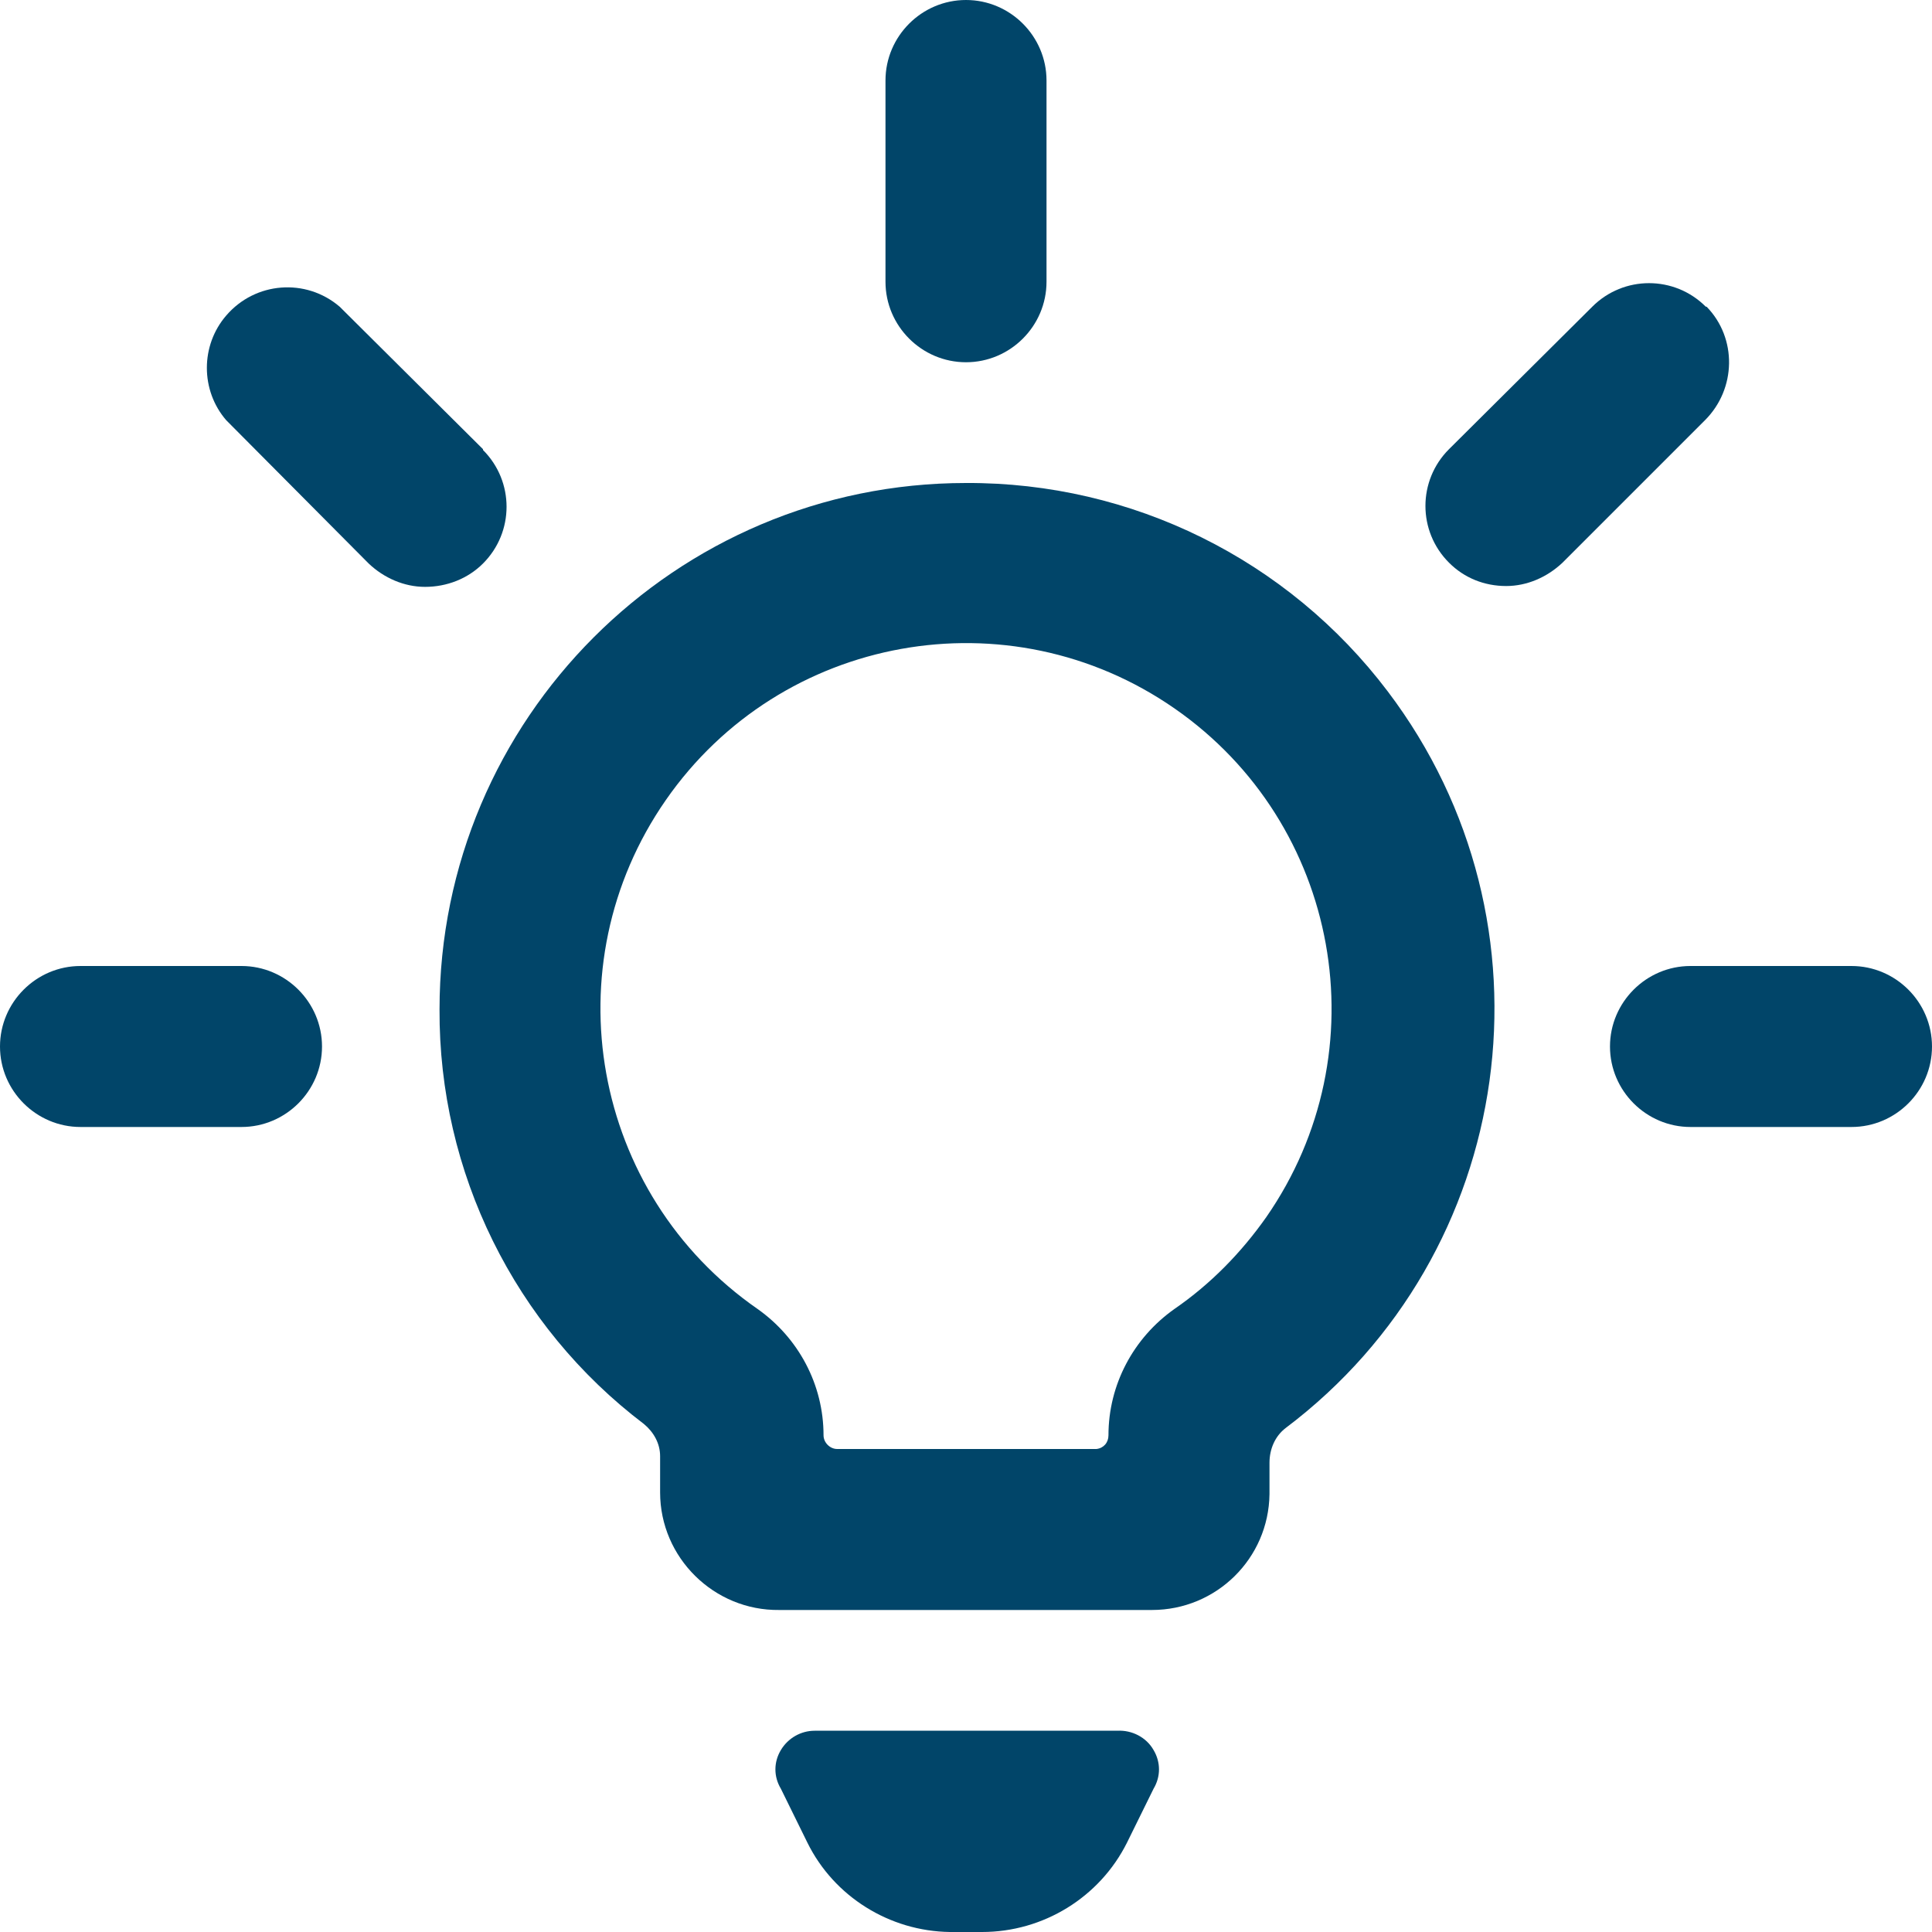 <svg width="46" height="46" viewBox="0 0 46 46" fill="none" xmlns="http://www.w3.org/2000/svg">
<g id="Light-Bulb-Shine-Alternate--Streamline-Streamline-3.0.svg" clip-path="url(#clip0_57_36)">
<path id="Vector" d="M26.603 41.208H19.397C19.071 41.208 18.764 41.381 18.592 41.668C18.419 41.956 18.419 42.301 18.592 42.588L19.224 43.873C19.857 45.157 21.179 45.981 22.617 46H23.383C24.84 46 26.182 45.176 26.833 43.873L27.466 42.588C27.638 42.301 27.638 41.956 27.466 41.668C27.293 41.362 26.948 41.189 26.603 41.208Z" fill="#014569"/>
<path id="Vector_2" d="M23 8.625C24.054 8.625 24.917 7.763 24.917 6.708V1.917C24.917 0.863 24.054 0 23 0C21.946 0 21.083 0.863 21.083 1.917V6.708C21.083 7.763 21.946 8.625 23 8.625Z" fill="#014569"/>
<path id="Vector_3" d="M40.614 7.302C39.867 6.555 38.659 6.555 37.912 7.302L34.5 10.695C33.752 11.442 33.752 12.65 34.5 13.397C34.864 13.762 35.343 13.953 35.861 13.953C36.359 13.953 36.838 13.742 37.203 13.397L40.595 10.005C41.343 9.257 41.362 8.05 40.633 7.302H40.614Z" fill="#014569"/>
<path id="Vector_4" d="M46 24.917C46 23.863 45.138 23 44.083 23H40.25C39.196 23 38.333 23.863 38.333 24.917C38.333 25.971 39.196 26.833 40.25 26.833H44.083C45.138 26.833 46 25.971 46 24.917Z" fill="#014569"/>
<path id="Vector_5" d="M11.5 10.695L8.088 7.303C7.283 6.613 6.076 6.708 5.386 7.513C4.772 8.223 4.772 9.296 5.386 10.005L8.778 13.417C9.142 13.762 9.622 13.973 10.12 13.973C10.637 13.973 11.136 13.781 11.5 13.417C12.248 12.669 12.248 11.462 11.5 10.714V10.695Z" fill="#014569"/>
<path id="Vector_6" d="M5.75 23H1.917C0.863 23 0 23.863 0 24.917C0 25.971 0.863 26.833 1.917 26.833H5.75C6.804 26.833 7.667 25.971 7.667 24.917C7.667 23.863 6.804 23 5.75 23Z" fill="#014569"/>
<path id="Vector_7" d="M23 11.5C16.081 11.5 10.465 17.116 10.465 24.035C10.446 27.907 12.248 31.567 15.333 33.906C15.563 34.097 15.717 34.366 15.717 34.672V35.535C15.717 37.087 17.001 38.352 18.553 38.333C18.553 38.333 18.553 38.333 18.573 38.333H27.427C28.961 38.333 30.207 37.107 30.226 35.573V34.826C30.226 34.5 30.36 34.193 30.609 34.002C36.129 29.843 37.222 21.984 33.043 16.464C30.667 13.321 26.948 11.481 23 11.5ZM27.964 31.165C26.987 31.855 26.392 32.967 26.392 34.174C26.392 34.347 26.277 34.481 26.105 34.5C26.105 34.5 26.086 34.5 26.067 34.5H19.933C19.761 34.5 19.608 34.347 19.608 34.174C19.608 32.967 19.013 31.855 18.036 31.165C14.088 28.424 13.11 23 15.851 19.052C18.592 15.103 24.016 14.126 27.964 16.867C31.913 19.608 32.89 25.032 30.149 28.98C29.555 29.823 28.827 30.571 27.964 31.165Z" fill="#014569"/>
</g>
<defs>
<clipPath id="clip0_57_36">
<rect width="46" height="46" fill="white"/>
</clipPath>
</defs>
</svg>
